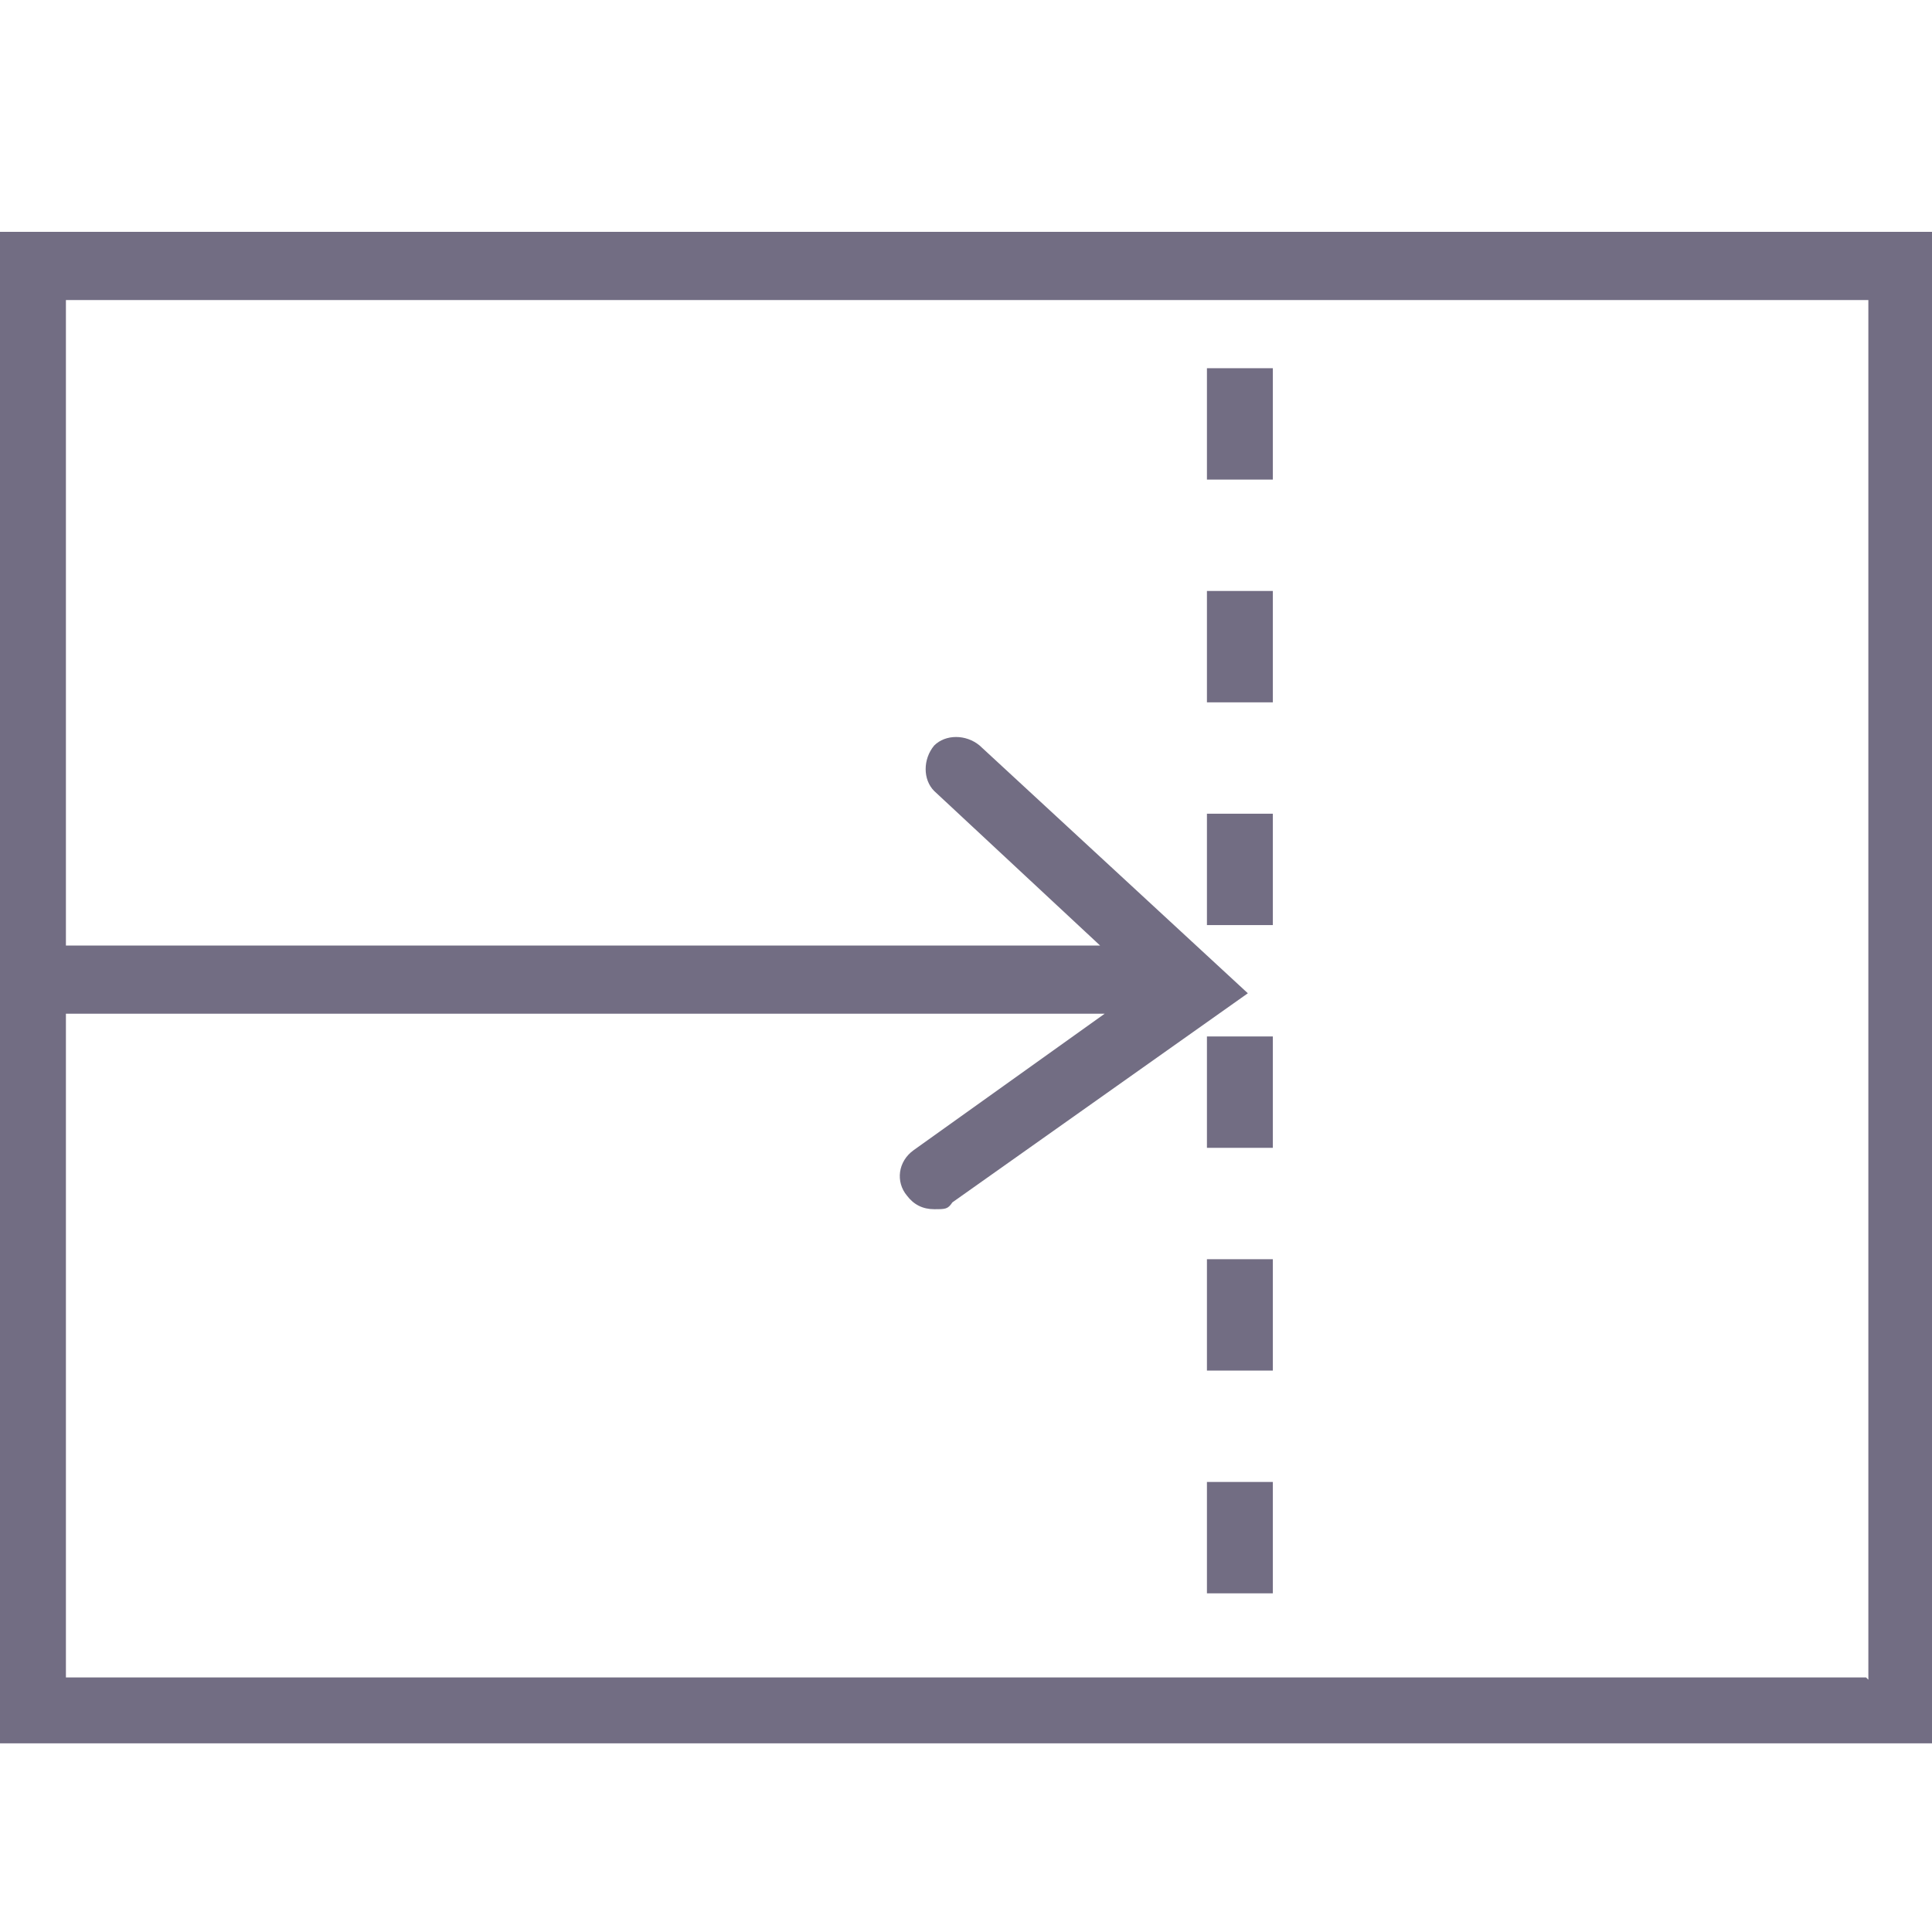 <?xml version="1.0" encoding="UTF-8"?>
<svg xmlns="http://www.w3.org/2000/svg" version="1.1" viewBox="0 0 85 85">
  <defs>
    <style>
      .cls-1 {
        fill: #726d83;
      }
    </style>
  </defs>
  <!-- Generator: Adobe Illustrator 28.6.0, SVG Export Plug-In . SVG Version: 1.2.0 Build 709)  -->
  <g>
    <g id="Ebene_1">
      <g>
        <path class="cls-1" d="M0,10.2v66.5h85.1V10.2H0ZM82.1,73.8H2.9v-29.2h45.7l-8.4,6c-.7.5-.8,1.4-.3,2,.3.4.7.6,1.2.6s.6,0,.8-.3l13-9.2-11.8-10.9c-.6-.5-1.5-.5-2,0-.5.6-.5,1.5,0,2l7.3,6.8H2.9V13.2h79.3v60.7Z"/>
        <rect class="cls-1" x="53.1" y="45.6" width="2.9" height="4.9"/>
        <rect class="cls-1" x="53.1" y="65.2" width="2.9" height="4.9"/>
        <rect class="cls-1" x="53.1" y="55.4" width="2.9" height="4.9"/>
        <rect class="cls-1" x="53.1" y="16.2" width="2.9" height="4.9"/>
        <rect class="cls-1" x="53.1" y="35.8" width="2.9" height="4.9"/>
        <rect class="cls-1" x="53.1" y="26" width="2.9" height="4.9"/>
      </g>
    </g>
  </g>
</svg>